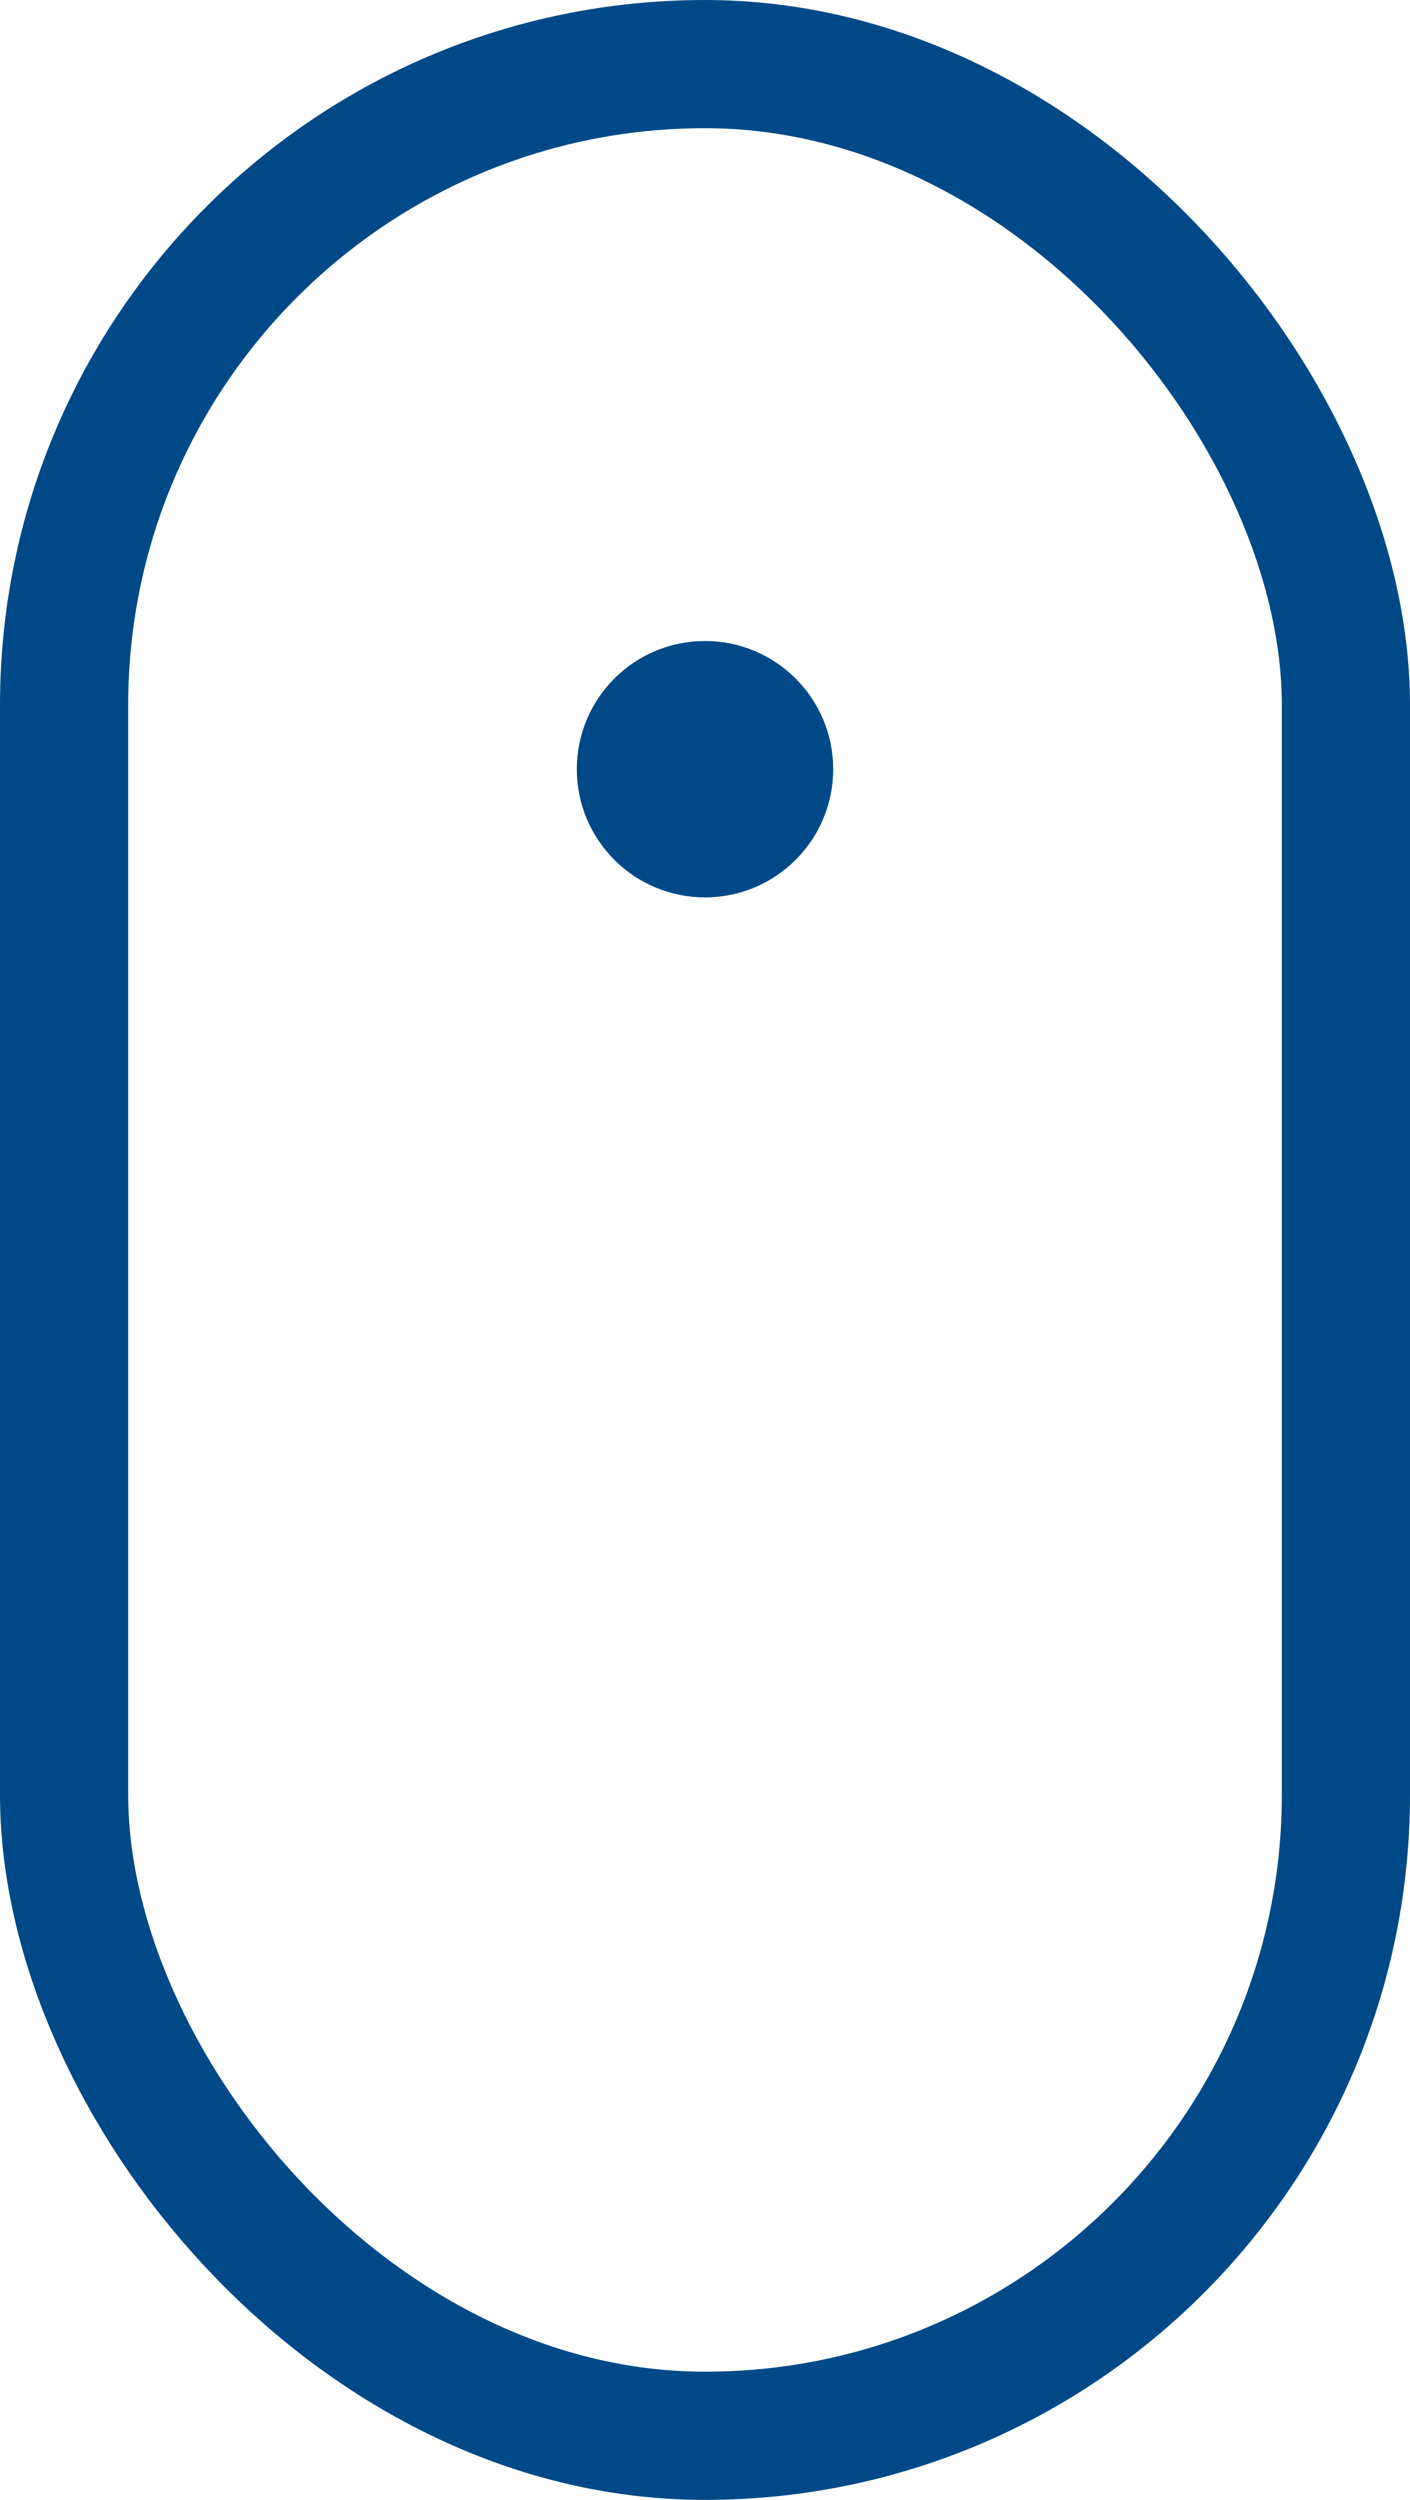 <svg xmlns="http://www.w3.org/2000/svg" width="22" height="39" viewBox="0 0 22 39">
  <g id="Gruppe_838" data-name="Gruppe 838" transform="translate(-370 -991)">
    <g id="Rechteck_432" data-name="Rechteck 432" transform="translate(370 991)" fill="none" stroke="#004988" stroke-width="2">
      <rect width="22" height="39" rx="11" stroke="none"/>
      <rect x="1" y="1" width="20" height="37" rx="10" fill="none"/>
    </g>
    <circle id="Ellipse_33" data-name="Ellipse 33" cx="2" cy="2" r="2" transform="translate(379 1001)" fill="#004988"/>
  </g>
</svg>

